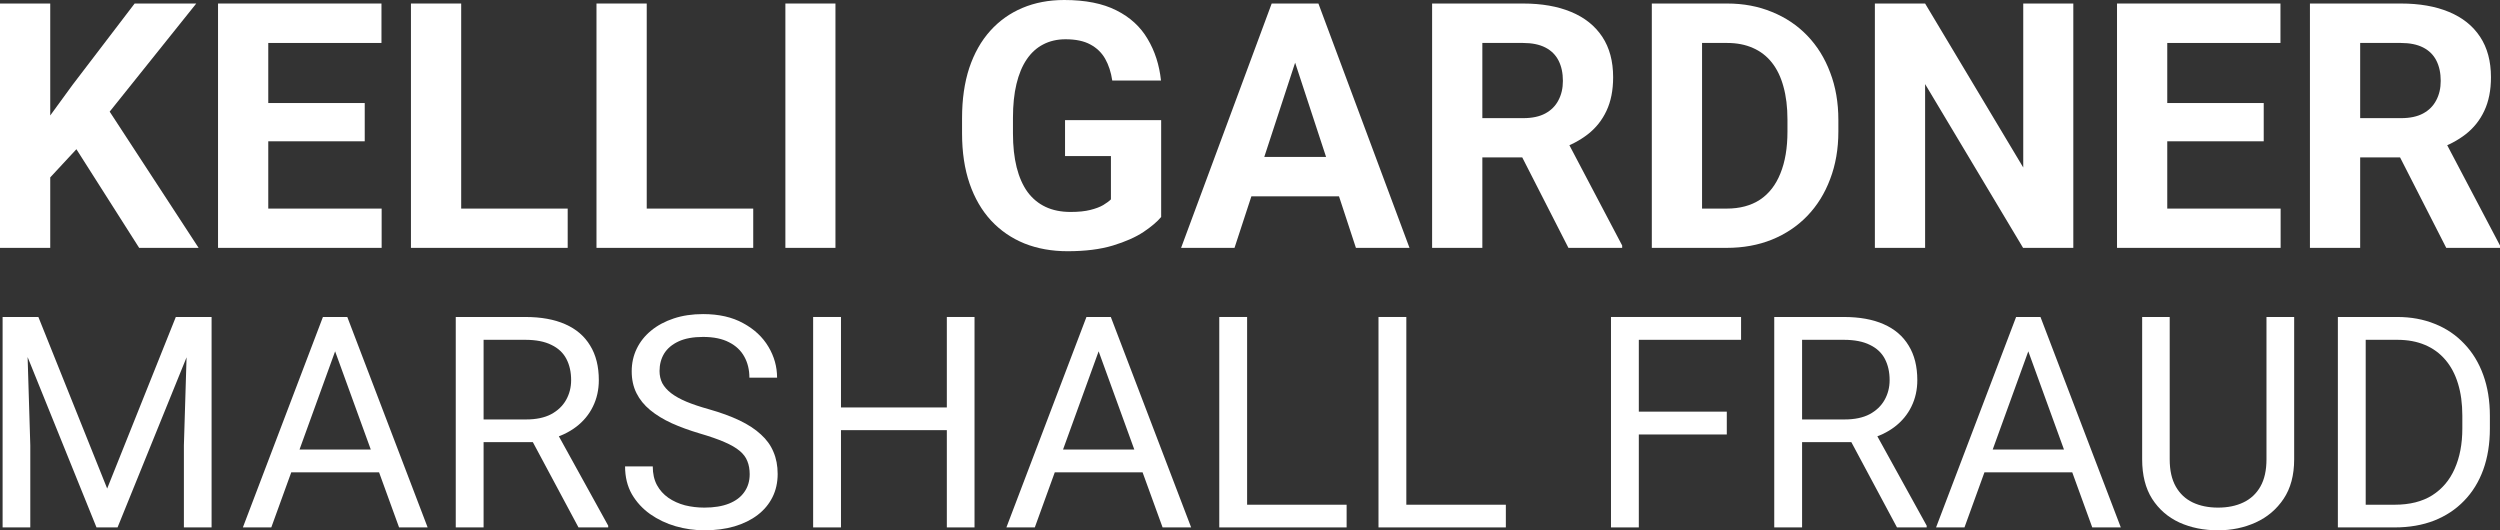 <svg width="495" height="105" viewBox="0 0 495 105" fill="none" xmlns="http://www.w3.org/2000/svg">
<rect x="0" y="0" width="495" height="105" fill="#333333" stroke="none"/>
<path d="M9.947 0.698V49.077H0V0.698H9.947ZM38.86 0.698L19.728 24.588L8.687 36.483L6.897 27.047L14.357 16.813L26.658 0.698H38.86ZM27.553 49.077L13.329 26.715L20.69 20.534L39.324 49.077H27.553Z" fill="white"/>
<path d="M75.565 41.301V49.077H49.868V41.301H75.565ZM53.117 0.698V49.077H43.17V0.698H53.117ZM72.216 20.401V27.977H49.868V20.401H72.216ZM75.531 0.698V8.506H49.868V0.698H75.531Z" fill="white"/>
<path d="M112.402 41.301V49.077H88.098V41.301H112.402ZM91.314 0.698V49.077H81.367V0.698H91.314Z" fill="white"/>
<path d="M149.14 41.301V49.077H124.836V41.301H149.14ZM128.052 0.698V49.077H118.105V0.698H128.052Z" fill="white"/>
<path d="M165.42 0.698V49.077H155.506V0.698H165.42Z" fill="white"/>
<path d="M229.91 23.791V42.963C229.159 43.871 227.998 44.857 226.429 45.92C224.859 46.961 222.837 47.858 220.361 48.611C217.885 49.364 214.89 49.741 211.376 49.741C208.259 49.741 205.418 49.232 202.854 48.213C200.29 47.172 198.08 45.654 196.223 43.66C194.388 41.667 192.973 39.23 191.979 36.35C190.984 33.449 190.487 30.137 190.487 26.416V23.392C190.487 19.671 190.962 16.359 191.912 13.457C192.885 10.555 194.267 8.107 196.057 6.114C197.847 4.12 199.981 2.603 202.456 1.562C204.932 0.521 207.684 0 210.712 0C214.912 0 218.361 0.687 221.057 2.06C223.754 3.411 225.81 5.294 227.225 7.709C228.661 10.101 229.546 12.848 229.877 15.949H220.228C219.985 14.31 219.521 12.881 218.836 11.663C218.151 10.444 217.167 9.492 215.885 8.805C214.625 8.119 212.989 7.775 210.978 7.775C209.32 7.775 207.839 8.119 206.535 8.805C205.253 9.47 204.169 10.456 203.285 11.762C202.401 13.069 201.727 14.686 201.263 16.614C200.798 18.541 200.566 20.778 200.566 23.326V26.416C200.566 28.941 200.81 31.178 201.296 33.127C201.782 35.055 202.501 36.683 203.451 38.012C204.424 39.319 205.617 40.305 207.032 40.969C208.447 41.634 210.093 41.966 211.972 41.966C213.542 41.966 214.846 41.833 215.885 41.567C216.946 41.301 217.797 40.98 218.438 40.604C219.101 40.205 219.609 39.828 219.963 39.474V30.901H210.878V23.791H229.91Z" fill="white"/>
<path d="M257.563 8.971L244.433 49.077H233.856L251.794 0.698H258.525L257.563 8.971ZM268.472 49.077L255.308 8.971L254.247 0.698H261.045L279.082 49.077H268.472ZM267.875 31.067V38.876H242.377V31.067H267.875Z" fill="white"/>
<path d="M283.558 0.698H301.562C305.254 0.698 308.426 1.252 311.078 2.359C313.753 3.467 315.809 5.106 317.246 7.277C318.682 9.448 319.401 12.117 319.401 15.284C319.401 17.876 318.959 20.102 318.075 21.963C317.212 23.802 315.986 25.341 314.394 26.582C312.825 27.8 310.979 28.775 308.857 29.506L305.707 31.167H290.057L289.991 23.392H301.629C303.375 23.392 304.823 23.082 305.972 22.462C307.122 21.841 307.984 20.977 308.559 19.87C309.155 18.762 309.454 17.477 309.454 16.015C309.454 14.465 309.166 13.125 308.592 11.995C308.017 10.865 307.144 10.001 305.972 9.403C304.801 8.805 303.331 8.506 301.562 8.506H293.505V49.077H283.558V0.698ZM310.548 49.077L299.54 27.512L310.051 27.446L321.191 48.611V49.077H310.548Z" fill="white"/>
<path d="M341.881 49.077H331.37L331.437 41.301H341.881C344.49 41.301 346.689 40.714 348.479 39.54C350.27 38.344 351.618 36.605 352.525 34.324C353.453 32.042 353.917 29.284 353.917 26.05V23.691C353.917 21.21 353.652 19.028 353.121 17.145C352.613 15.262 351.85 13.678 350.834 12.394C349.817 11.109 348.568 10.145 347.087 9.503C345.606 8.838 343.904 8.506 341.981 8.506H331.172V0.698H341.981C345.208 0.698 348.159 1.252 350.834 2.359C353.53 3.445 355.862 5.006 357.83 7.044C359.797 9.082 361.311 11.519 362.372 14.354C363.455 17.167 363.997 20.302 363.997 23.757V26.05C363.997 29.484 363.455 32.618 362.372 35.453C361.311 38.289 359.797 40.725 357.83 42.763C355.885 44.779 353.552 46.341 350.834 47.448C348.137 48.534 345.153 49.077 341.881 49.077ZM337.007 0.698V49.077H327.06V0.698H337.007Z" fill="white"/>
<path d="M410.516 0.698V49.077H400.569L381.172 16.647V49.077H371.225V0.698H381.172L400.602 33.161V0.698H410.516Z" fill="white"/>
<path d="M451.564 41.301V49.077H425.868V41.301H451.564ZM429.117 0.698V49.077H419.17V0.698H429.117ZM448.216 20.401V27.977H425.868V20.401H448.216ZM451.531 0.698V8.506H425.868V0.698H451.531Z" fill="white"/>
<path d="M457.367 0.698H475.371C479.063 0.698 482.235 1.252 484.887 2.359C487.562 3.467 489.618 5.106 491.054 7.277C492.491 9.448 493.21 12.117 493.21 15.284C493.21 17.876 492.767 20.102 491.883 21.963C491.021 23.802 489.794 25.341 488.203 26.582C486.633 27.8 484.788 28.775 482.666 29.506L479.516 31.167H463.866L463.799 23.392H475.437C477.184 23.392 478.632 23.082 479.781 22.462C480.93 21.841 481.792 20.977 482.367 19.87C482.964 18.762 483.262 17.477 483.262 16.015C483.262 14.465 482.975 13.125 482.4 11.995C481.826 10.865 480.953 10.001 479.781 9.403C478.609 8.805 477.139 8.506 475.371 8.506H467.314V49.077H457.367V0.698ZM484.357 49.077L473.349 27.512L483.859 27.446L495 48.611V49.077H484.357Z" fill="white"/>
<path d="M2.258 62.762H7.598L21.219 96.73L34.812 62.762H40.18L23.275 104.428H19.106L2.258 62.762ZM0.516 62.762H5.227L5.998 88.173V104.428H0.516V62.762ZM37.182 62.762H41.894V104.428H36.411V88.173L37.182 62.762Z" fill="white"/>
<path d="M67.48 66.453L53.716 104.428H48.09L63.939 62.762H67.566L67.48 66.453ZM79.017 104.428L65.224 66.453L65.138 62.762H68.765L84.671 104.428H79.017ZM78.303 89.003V93.525H54.944V89.003H78.303Z" fill="white"/>
<path d="M90.239 62.762H104.003C107.125 62.762 109.762 63.239 111.913 64.193C114.084 65.146 115.73 66.558 116.854 68.428C117.996 70.278 118.567 72.558 118.567 75.267C118.567 77.175 118.177 78.921 117.396 80.504C116.635 82.069 115.531 83.404 114.084 84.51C112.656 85.598 110.942 86.409 108.944 86.943L107.402 87.544H94.466L94.408 83.051H104.175C106.155 83.051 107.801 82.708 109.115 82.021C110.428 81.315 111.418 80.371 112.085 79.188C112.751 78.005 113.084 76.698 113.084 75.267C113.084 73.665 112.77 72.263 112.142 71.061C111.514 69.859 110.524 68.933 109.172 68.285C107.839 67.617 106.116 67.283 104.003 67.283H95.751V104.428H90.239V62.762ZM114.541 104.428L104.432 85.541L110.171 85.512L120.423 104.084V104.428H114.541Z" fill="white"/>
<path d="M148.437 93.897C148.437 92.924 148.285 92.065 147.98 91.321C147.694 90.558 147.18 89.871 146.438 89.261C145.714 88.65 144.705 88.068 143.411 87.515C142.135 86.962 140.517 86.399 138.556 85.827C136.5 85.216 134.644 84.539 132.988 83.795C131.332 83.032 129.913 82.164 128.733 81.191C127.553 80.218 126.648 79.102 126.02 77.843C125.392 76.584 125.078 75.143 125.078 73.522C125.078 71.9 125.411 70.402 126.077 69.029C126.744 67.655 127.695 66.463 128.933 65.452C130.189 64.421 131.684 63.62 133.416 63.048C135.149 62.475 137.081 62.189 139.213 62.189C142.335 62.189 144.982 62.79 147.152 63.992C149.341 65.175 151.007 66.73 152.149 68.657C153.291 70.564 153.862 72.606 153.862 74.781H148.38C148.38 73.216 148.047 71.833 147.38 70.631C146.714 69.41 145.705 68.456 144.353 67.77C143.002 67.064 141.288 66.711 139.213 66.711C137.252 66.711 135.634 67.007 134.359 67.598C133.083 68.189 132.131 68.991 131.503 70.002C130.894 71.013 130.589 72.167 130.589 73.464C130.589 74.342 130.77 75.143 131.132 75.868C131.512 76.574 132.093 77.232 132.874 77.843C133.673 78.453 134.682 79.016 135.901 79.531C137.138 80.046 138.613 80.542 140.327 81.019C142.687 81.687 144.725 82.431 146.438 83.251C148.151 84.072 149.56 84.997 150.664 86.027C151.787 87.038 152.616 88.192 153.149 89.49C153.701 90.768 153.977 92.218 153.977 93.84C153.977 95.537 153.634 97.073 152.949 98.447C152.263 99.82 151.283 100.994 150.007 101.967C148.732 102.94 147.199 103.693 145.41 104.227C143.639 104.742 141.659 105 139.47 105C137.547 105 135.653 104.733 133.787 104.199C131.941 103.665 130.256 102.863 128.733 101.795C127.229 100.727 126.02 99.41 125.106 97.846C124.212 96.262 123.764 94.431 123.764 92.351H129.247C129.247 93.782 129.523 95.013 130.075 96.043C130.627 97.054 131.379 97.894 132.331 98.561C133.302 99.229 134.397 99.725 135.615 100.049C136.853 100.355 138.138 100.507 139.47 100.507C141.393 100.507 143.021 100.24 144.353 99.706C145.686 99.172 146.695 98.409 147.38 97.417C148.085 96.424 148.437 95.251 148.437 93.897Z" fill="white"/>
<path d="M188.159 80.676V85.169H165.656V80.676H188.159ZM166.513 62.762V104.428H161.002V62.762H166.513ZM192.956 62.762V104.428H187.473V62.762H192.956Z" fill="white"/>
<path d="M218.657 66.453L204.892 104.428H199.267L215.116 62.762H218.742L218.657 66.453ZM230.193 104.428L216.401 66.453L216.315 62.762H219.942L235.847 104.428H230.193ZM229.479 89.003V93.525H206.12V89.003H229.479Z" fill="white"/>
<path d="M266.631 99.935V104.428H245.842V99.935H266.631ZM246.927 62.762V104.428H241.416V62.762H246.927Z" fill="white"/>
<path d="M298.157 99.935V104.428H277.368V99.935H298.157ZM278.453 62.762V104.428H272.942V62.762H278.453Z" fill="white"/>
<path d="M324.486 62.762V104.428H318.975V62.762H324.486ZM341.905 81.506V86.027H323.287V81.506H341.905ZM344.732 62.762V67.283H323.287V62.762H344.732Z" fill="white"/>
<path d="M351.3 62.762H365.064C368.186 62.762 370.823 63.239 372.974 64.193C375.145 65.146 376.791 66.558 377.915 68.428C379.057 70.278 379.628 72.558 379.628 75.267C379.628 77.175 379.238 78.921 378.457 80.504C377.696 82.069 376.591 83.404 375.145 84.51C373.717 85.598 372.003 86.409 370.005 86.943L368.462 87.544H355.527L355.469 83.051H365.236C367.216 83.051 368.862 82.708 370.176 82.021C371.489 81.315 372.479 80.371 373.146 79.188C373.812 78.005 374.145 76.698 374.145 75.267C374.145 73.665 373.831 72.263 373.203 71.061C372.575 69.859 371.585 68.933 370.233 68.285C368.9 67.617 367.177 67.283 365.064 67.283H356.812V104.428H351.3V62.762ZM375.602 104.428L365.493 85.541L371.232 85.512L381.484 104.084V104.428H375.602Z" fill="white"/>
<path d="M402.73 66.453L388.966 104.428H383.34L399.189 62.762H402.816L402.73 66.453ZM414.267 104.428L400.474 66.453L400.388 62.762H404.015L419.921 104.428H414.267ZM413.553 89.003V93.525H390.194V89.003H413.553Z" fill="white"/>
<path d="M448.763 62.762H454.245V90.949C454.245 94.078 453.551 96.682 452.161 98.762C450.771 100.841 448.924 102.405 446.621 103.455C444.336 104.485 441.852 105 439.168 105C436.35 105 433.799 104.485 431.515 103.455C429.249 102.405 427.45 100.841 426.117 98.762C424.804 96.682 424.147 94.078 424.147 90.949V62.762H429.601V90.949C429.601 93.124 430.001 94.917 430.801 96.329C431.6 97.741 432.714 98.79 434.142 99.477C435.589 100.164 437.264 100.507 439.168 100.507C441.09 100.507 442.766 100.164 444.194 99.477C445.64 98.79 446.764 97.741 447.563 96.329C448.363 94.917 448.763 93.124 448.763 90.949V62.762Z" fill="white"/>
<path d="M474.149 104.428H465.468L465.525 99.935H474.149C477.119 99.935 479.594 99.315 481.574 98.075C483.554 96.816 485.038 95.061 486.028 92.809C487.037 90.539 487.542 87.887 487.542 84.854V82.307C487.542 79.922 487.256 77.805 486.685 75.954C486.114 74.084 485.276 72.51 484.172 71.232C483.068 69.935 481.716 68.953 480.117 68.285C478.537 67.617 476.719 67.283 474.663 67.283H465.297V62.762H474.663C477.385 62.762 479.87 63.22 482.116 64.135C484.363 65.032 486.295 66.339 487.913 68.056C489.55 69.754 490.807 71.814 491.683 74.237C492.558 76.641 492.996 79.35 492.996 82.364V84.854C492.996 87.868 492.558 90.587 491.683 93.01C490.807 95.413 489.541 97.464 487.885 99.162C486.247 100.86 484.267 102.167 481.945 103.083C479.641 103.979 477.043 104.428 474.149 104.428ZM468.409 62.762V104.428H462.898V62.762H468.409Z" fill="white"/>
</svg>
